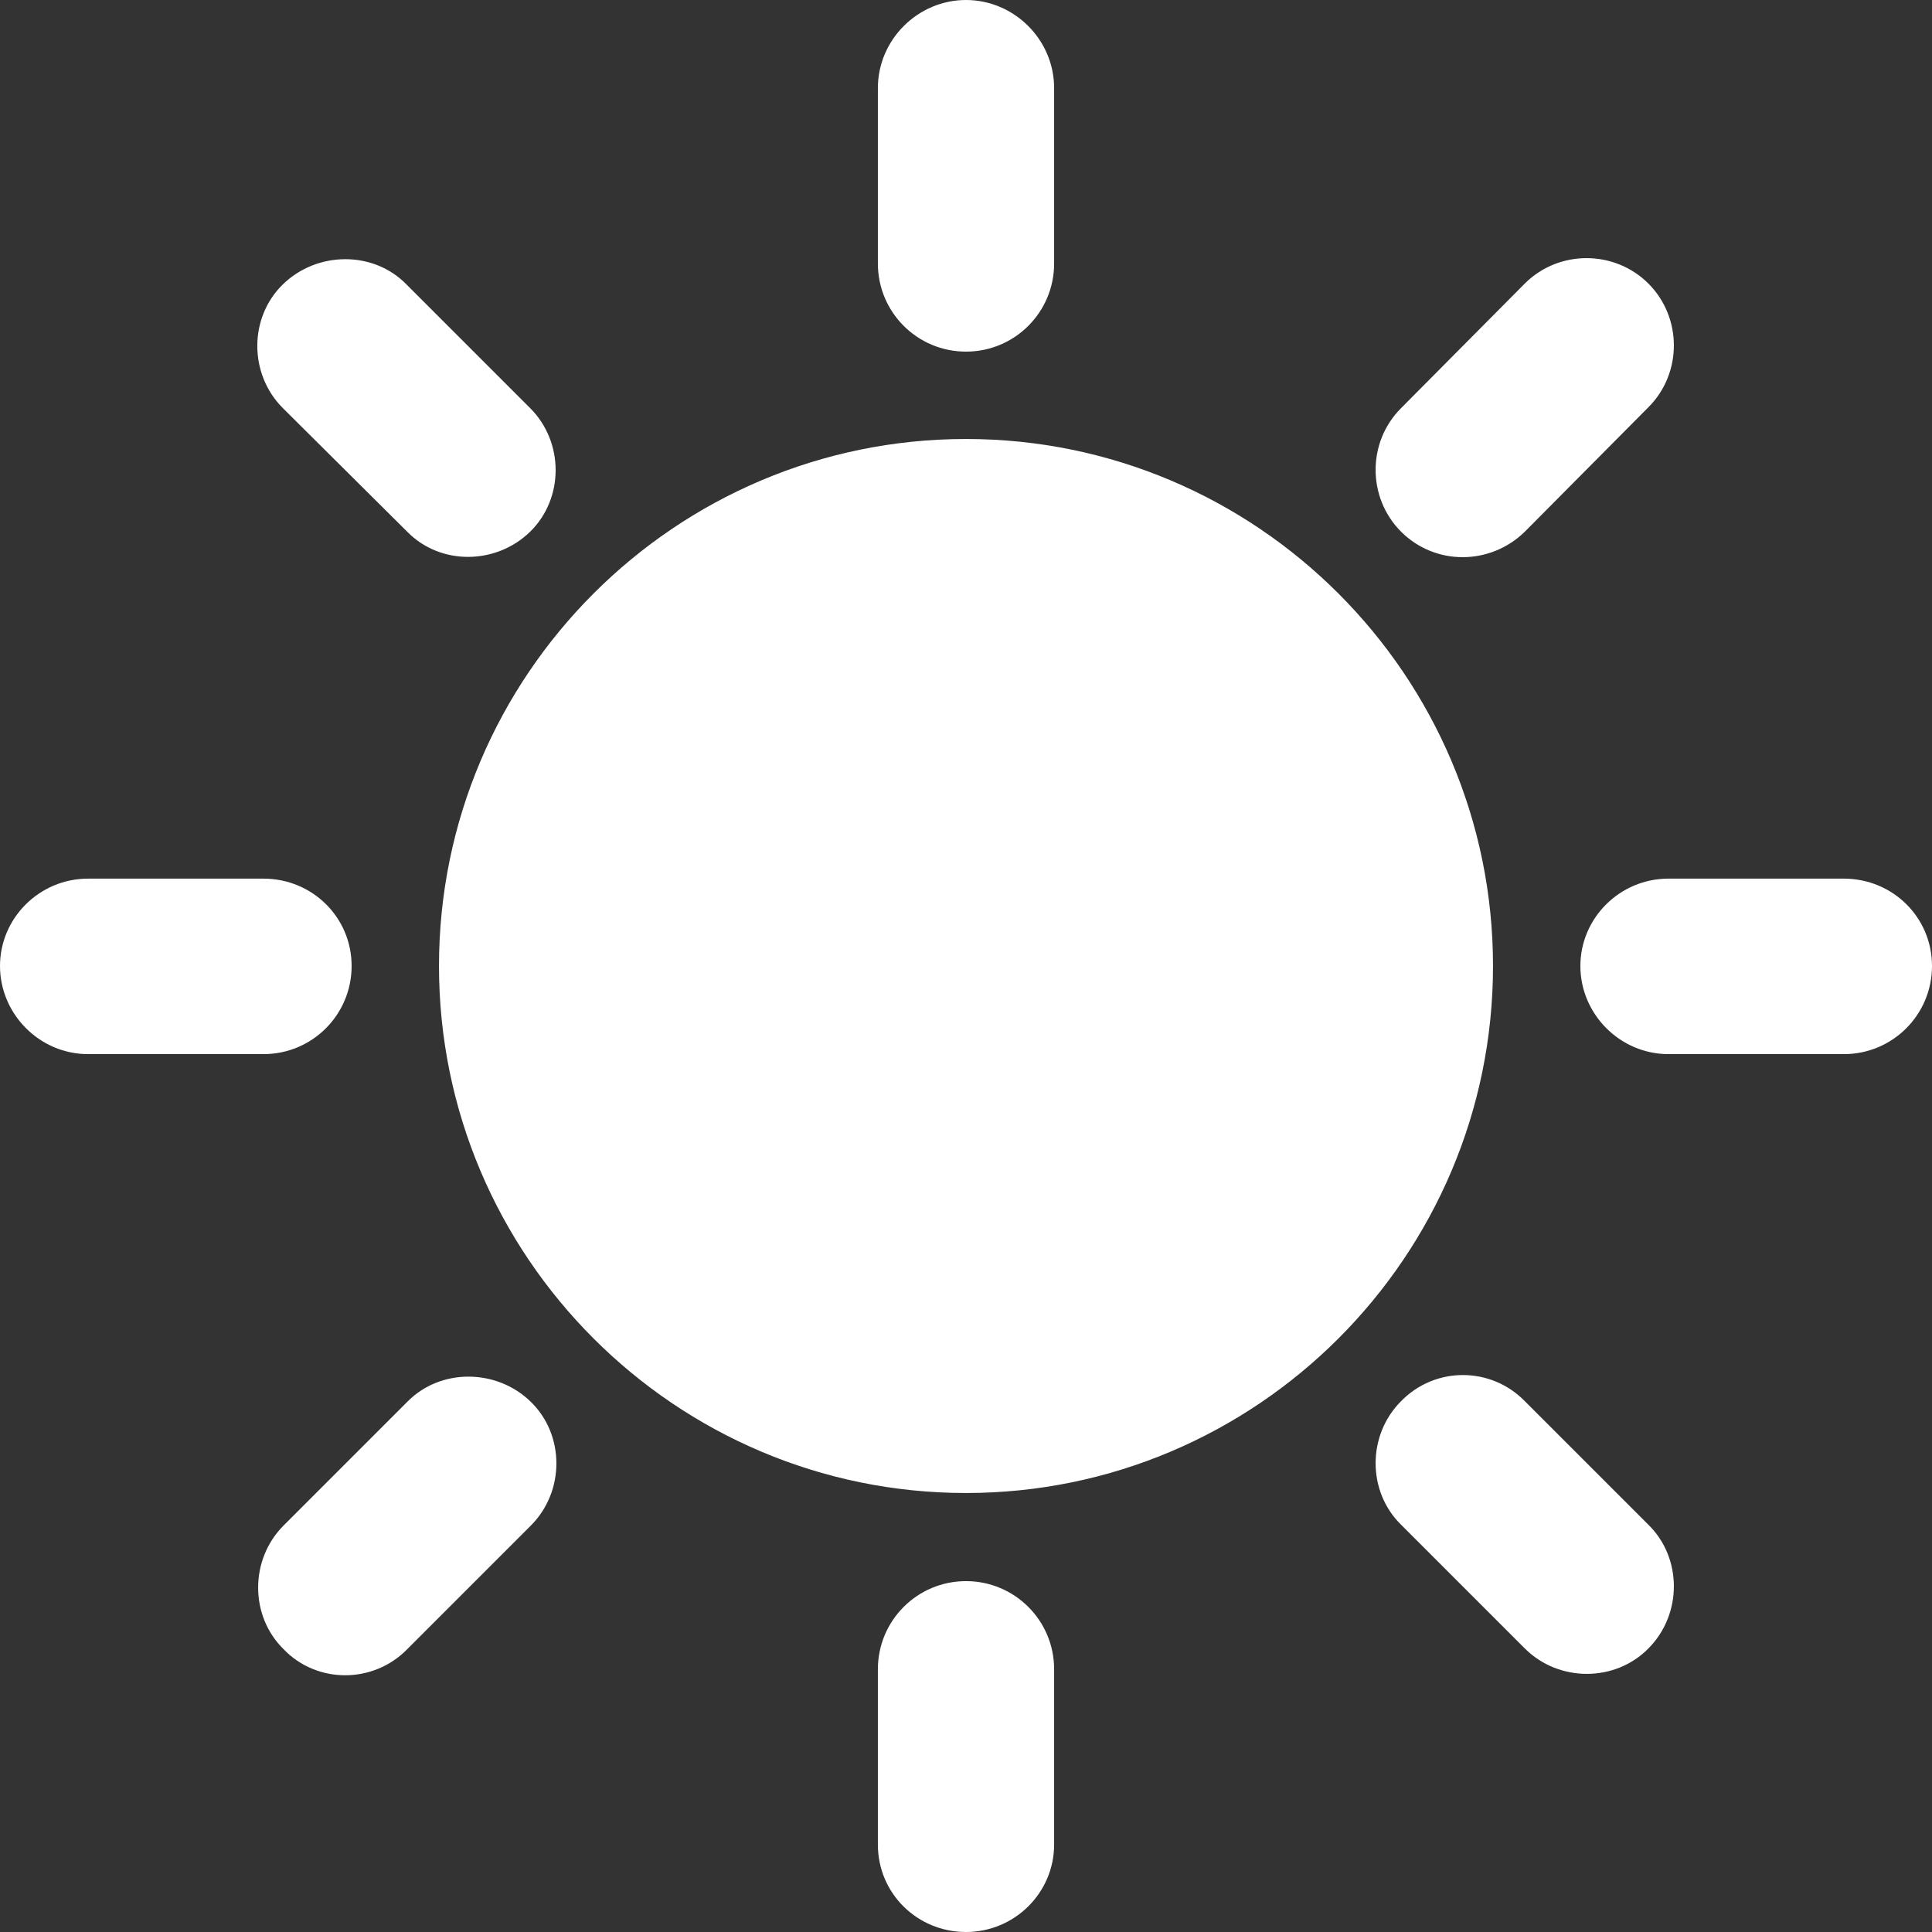<svg width="18" height="18" viewBox="0 0 18 18" fill="none" xmlns="http://www.w3.org/2000/svg">
<rect x="0" y="0" width="18" height="18" fill="#333333" stroke="none"/>
<path d="M8.179 2.455V0.821C8.179 0.367 8.554 0 9 0C9.446 0 9.821 0.367 9.821 0.821V2.455C9.821 2.909 9.454 3.276 9 3.276C8.546 3.276 8.179 2.909 8.179 2.455ZM14.206 4.954L15.358 3.794C15.674 3.478 15.674 2.959 15.358 2.642C15.041 2.326 14.522 2.326 14.206 2.642L13.054 3.802C12.737 4.118 12.737 4.637 13.054 4.954C13.37 5.27 13.882 5.27 14.206 4.954ZM17.179 8.186H15.545C15.091 8.186 14.724 8.554 14.724 9C14.724 9.446 15.091 9.821 15.545 9.821H17.179C17.633 9.821 18 9.454 18 9C18 8.546 17.633 8.186 17.179 8.186ZM9 14.731C8.546 14.731 8.179 15.098 8.179 15.552V17.186C8.179 17.64 8.546 18 9 18C9.454 18 9.821 17.633 9.821 17.186V15.552C9.821 15.098 9.454 14.731 9 14.731ZM3.794 4.954L2.635 3.802C2.318 3.485 2.318 2.959 2.635 2.65C2.952 2.34 3.478 2.333 3.787 2.65L4.939 3.802C5.256 4.118 5.256 4.644 4.939 4.954C4.622 5.263 4.104 5.27 3.794 4.954ZM13.054 13.054C12.737 13.37 12.737 13.896 13.054 14.206L14.206 15.358C14.522 15.674 15.048 15.674 15.358 15.358C15.674 15.041 15.674 14.515 15.358 14.206L14.206 13.054C13.889 12.73 13.37 12.73 13.054 13.054ZM0.821 9.821H2.455C2.909 9.821 3.276 9.454 3.276 9C3.276 8.546 2.909 8.186 2.455 8.186H0.821C0.367 8.186 0 8.554 0 9C0 9.446 0.367 9.821 0.821 9.821ZM3.794 15.365L4.946 14.213C5.263 13.896 5.263 13.37 4.946 13.061C4.63 12.751 4.104 12.744 3.794 13.061L2.642 14.213C2.326 14.53 2.326 15.055 2.642 15.365C2.952 15.689 3.478 15.689 3.794 15.365ZM9 4.09C6.293 4.09 4.09 6.293 4.09 9C4.09 11.707 6.293 13.91 9 13.91C11.707 13.91 13.91 11.707 13.91 9C13.91 6.293 11.707 4.09 9 4.09Z" fill="white"/>
</svg>
